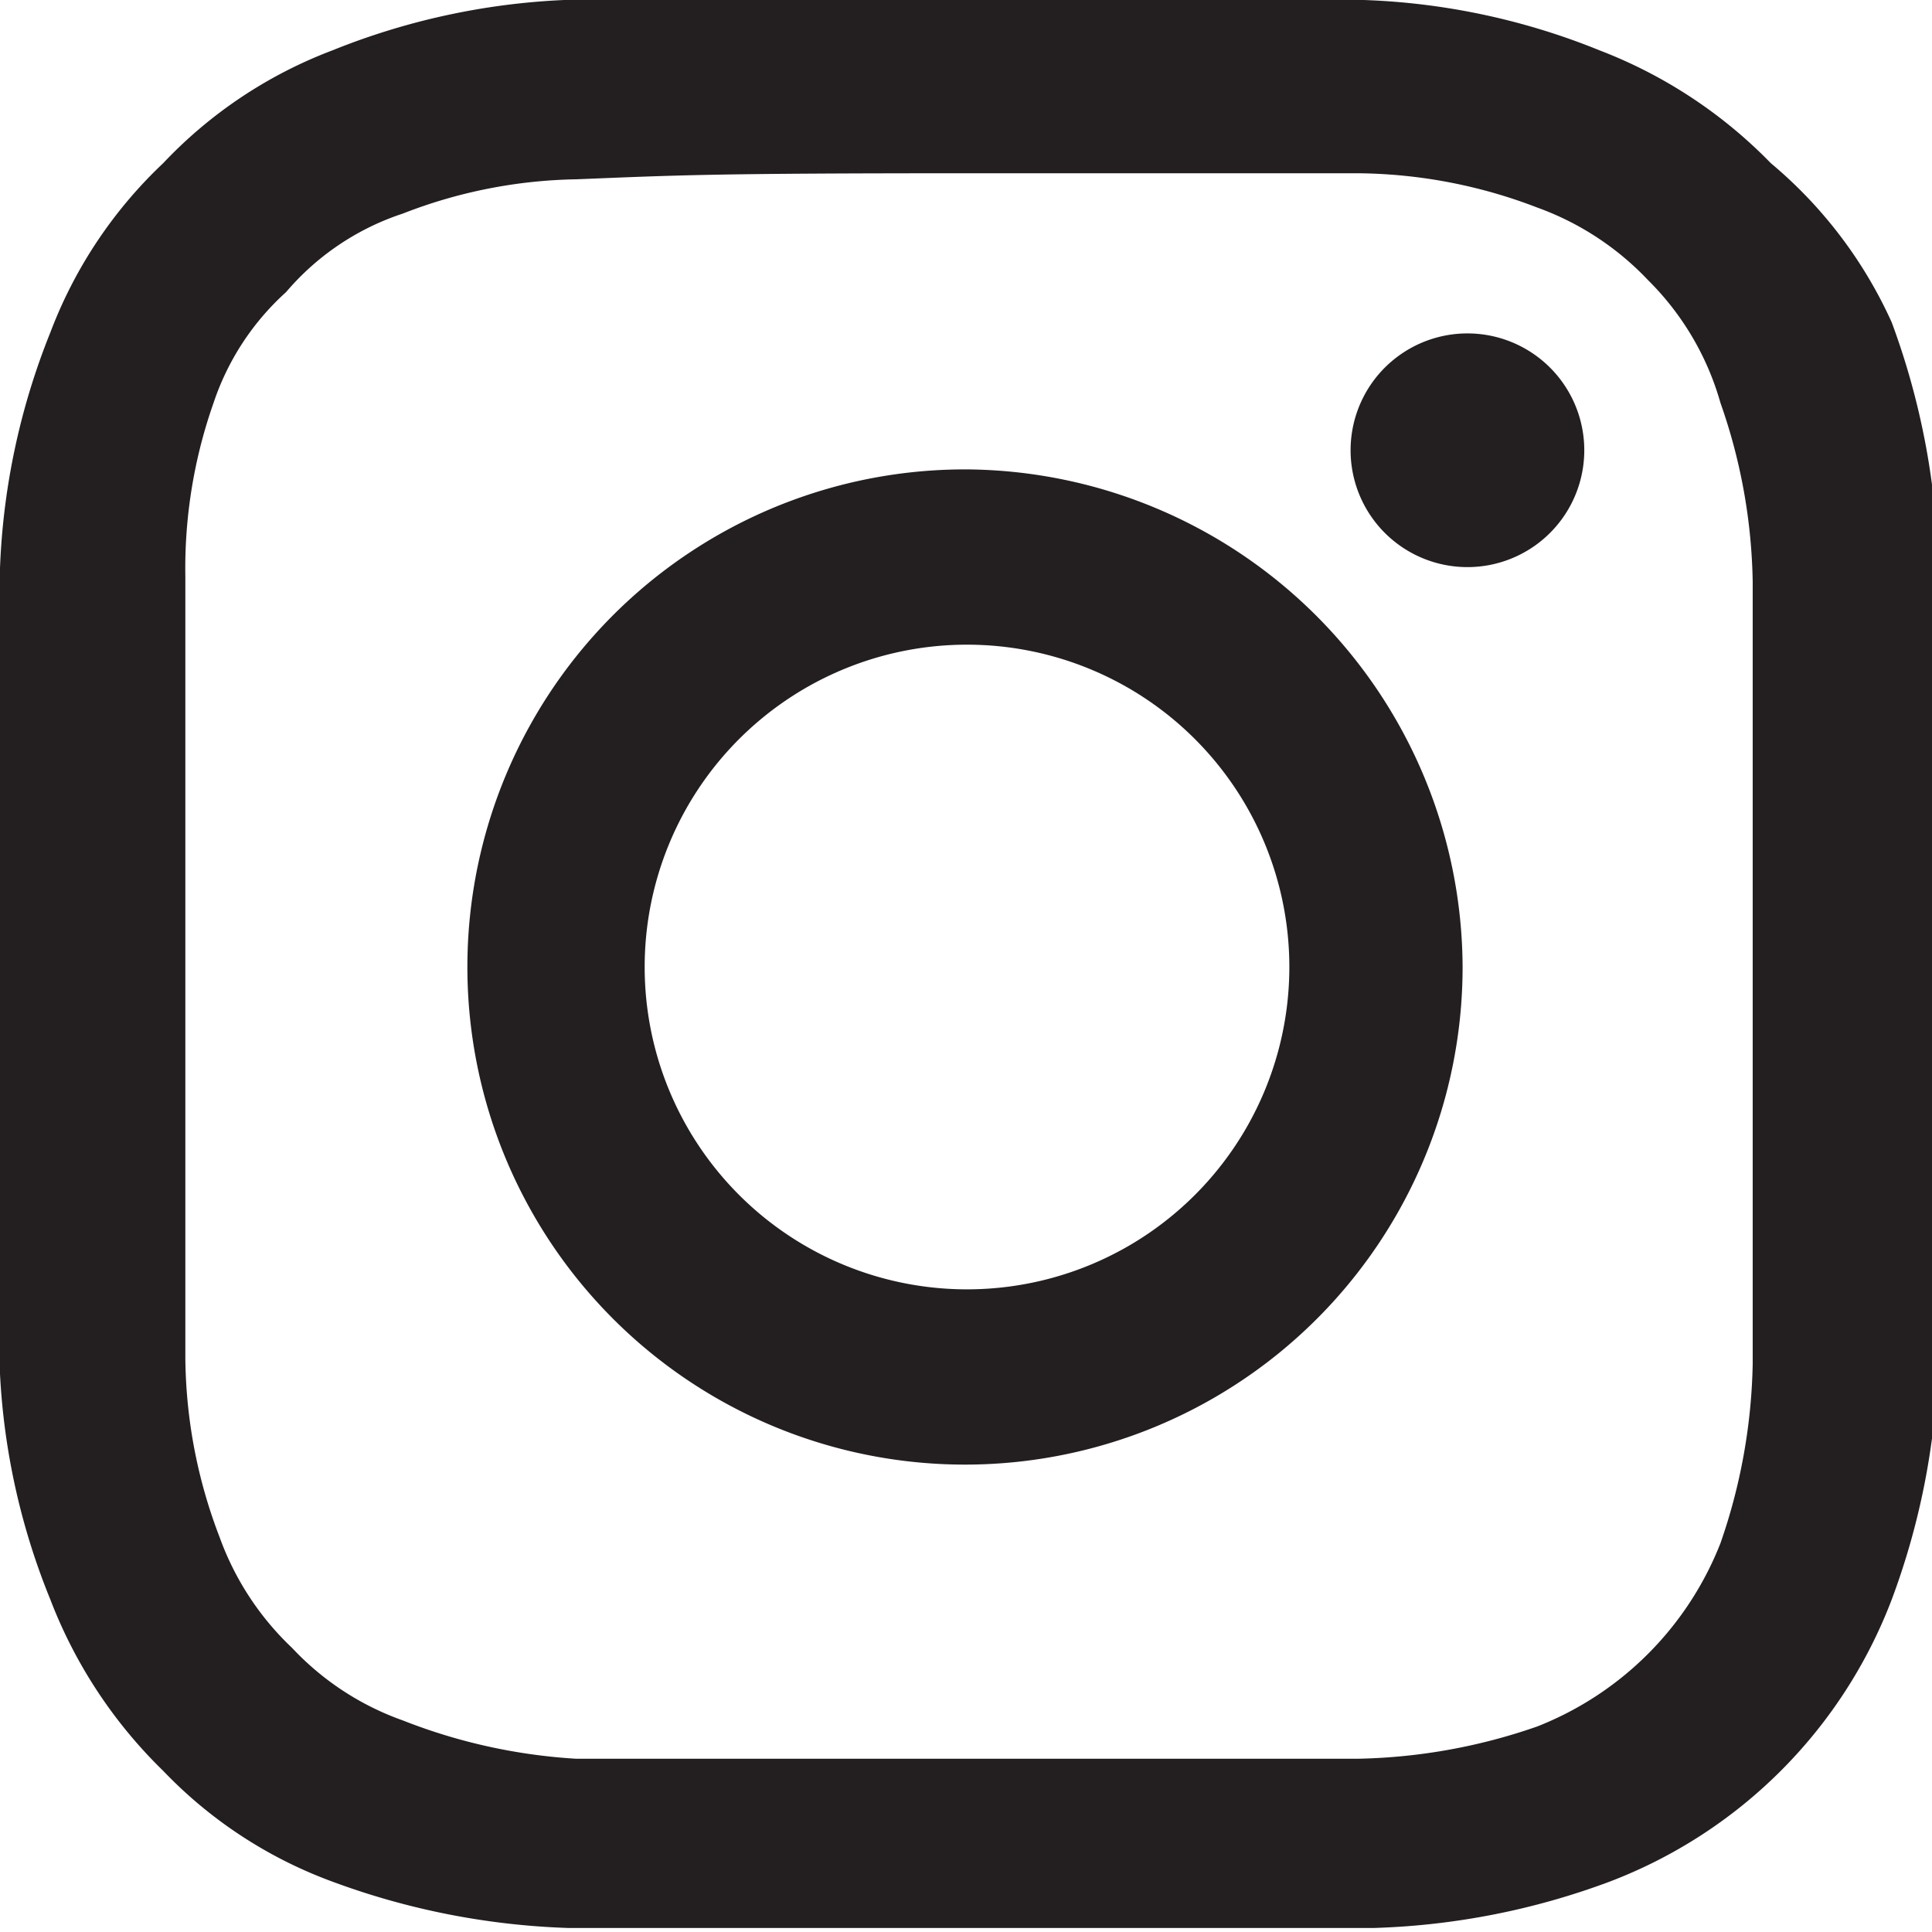 <svg xmlns="http://www.w3.org/2000/svg" viewBox="0 0 9.59 9.59"><defs><style>.cls-1{fill:#231f20;}</style></defs><g id="Layer_2" data-name="Layer 2"><g id="文字"><path class="cls-1" d="M4.8.86c1.28,0,1.43,0,1.94,0a2.53,2.53,0,0,1,.89.17,1.42,1.42,0,0,1,.55.36A1.39,1.39,0,0,1,8.54,2a2.8,2.8,0,0,1,.16.89c0,.5,0,.66,0,1.94s0,1.43,0,1.94a2.86,2.86,0,0,1-.16.89,1.61,1.61,0,0,1-.91.91,2.86,2.86,0,0,1-.89.16c-.51,0-.66,0-1.94,0s-1.44,0-1.94,0A2.8,2.8,0,0,1,2,8.54a1.39,1.39,0,0,1-.55-.36,1.42,1.42,0,0,1-.36-.55,2.53,2.53,0,0,1-.17-.89c0-.51,0-.66,0-1.94s0-1.44,0-1.94A2.47,2.47,0,0,1,1.06,2a1.29,1.29,0,0,1,.36-.55A1.29,1.29,0,0,1,2,1.06,2.47,2.47,0,0,1,2.86.89C3.36.87,3.52.86,4.8.86ZM4.8,0c-1.31,0-1.47,0-2,0A3.48,3.48,0,0,0,1.65.25,2.25,2.25,0,0,0,.81.81a2.25,2.25,0,0,0-.56.84A3.48,3.48,0,0,0,0,2.82c0,.51,0,.67,0,2s0,1.46,0,2A3.42,3.42,0,0,0,.25,7.94a2.37,2.37,0,0,0,.56.85,2.22,2.22,0,0,0,.84.55,3.71,3.71,0,0,0,1.17.23c.51,0,.67,0,2,0s1.46,0,2,0a3.65,3.65,0,0,0,1.17-.23,2.42,2.42,0,0,0,1.4-1.4,3.65,3.65,0,0,0,.23-1.17c0-.51,0-.67,0-2s0-1.47,0-2a3.71,3.71,0,0,0-.23-1.17A2.22,2.22,0,0,0,8.79.81,2.37,2.37,0,0,0,7.94.25,3.42,3.42,0,0,0,6.77,0C6.26,0,6.1,0,4.8,0Zm0,2.33A2.47,2.47,0,1,0,7.26,4.8,2.48,2.48,0,0,0,4.8,2.33Zm0,4.07A1.6,1.6,0,1,1,6.4,4.8,1.6,1.6,0,0,1,4.8,6.4ZM7.36,1.66a.58.58,0,1,0,0,1.15.58.58,0,0,0,0-1.15Z"/></g></g></svg>